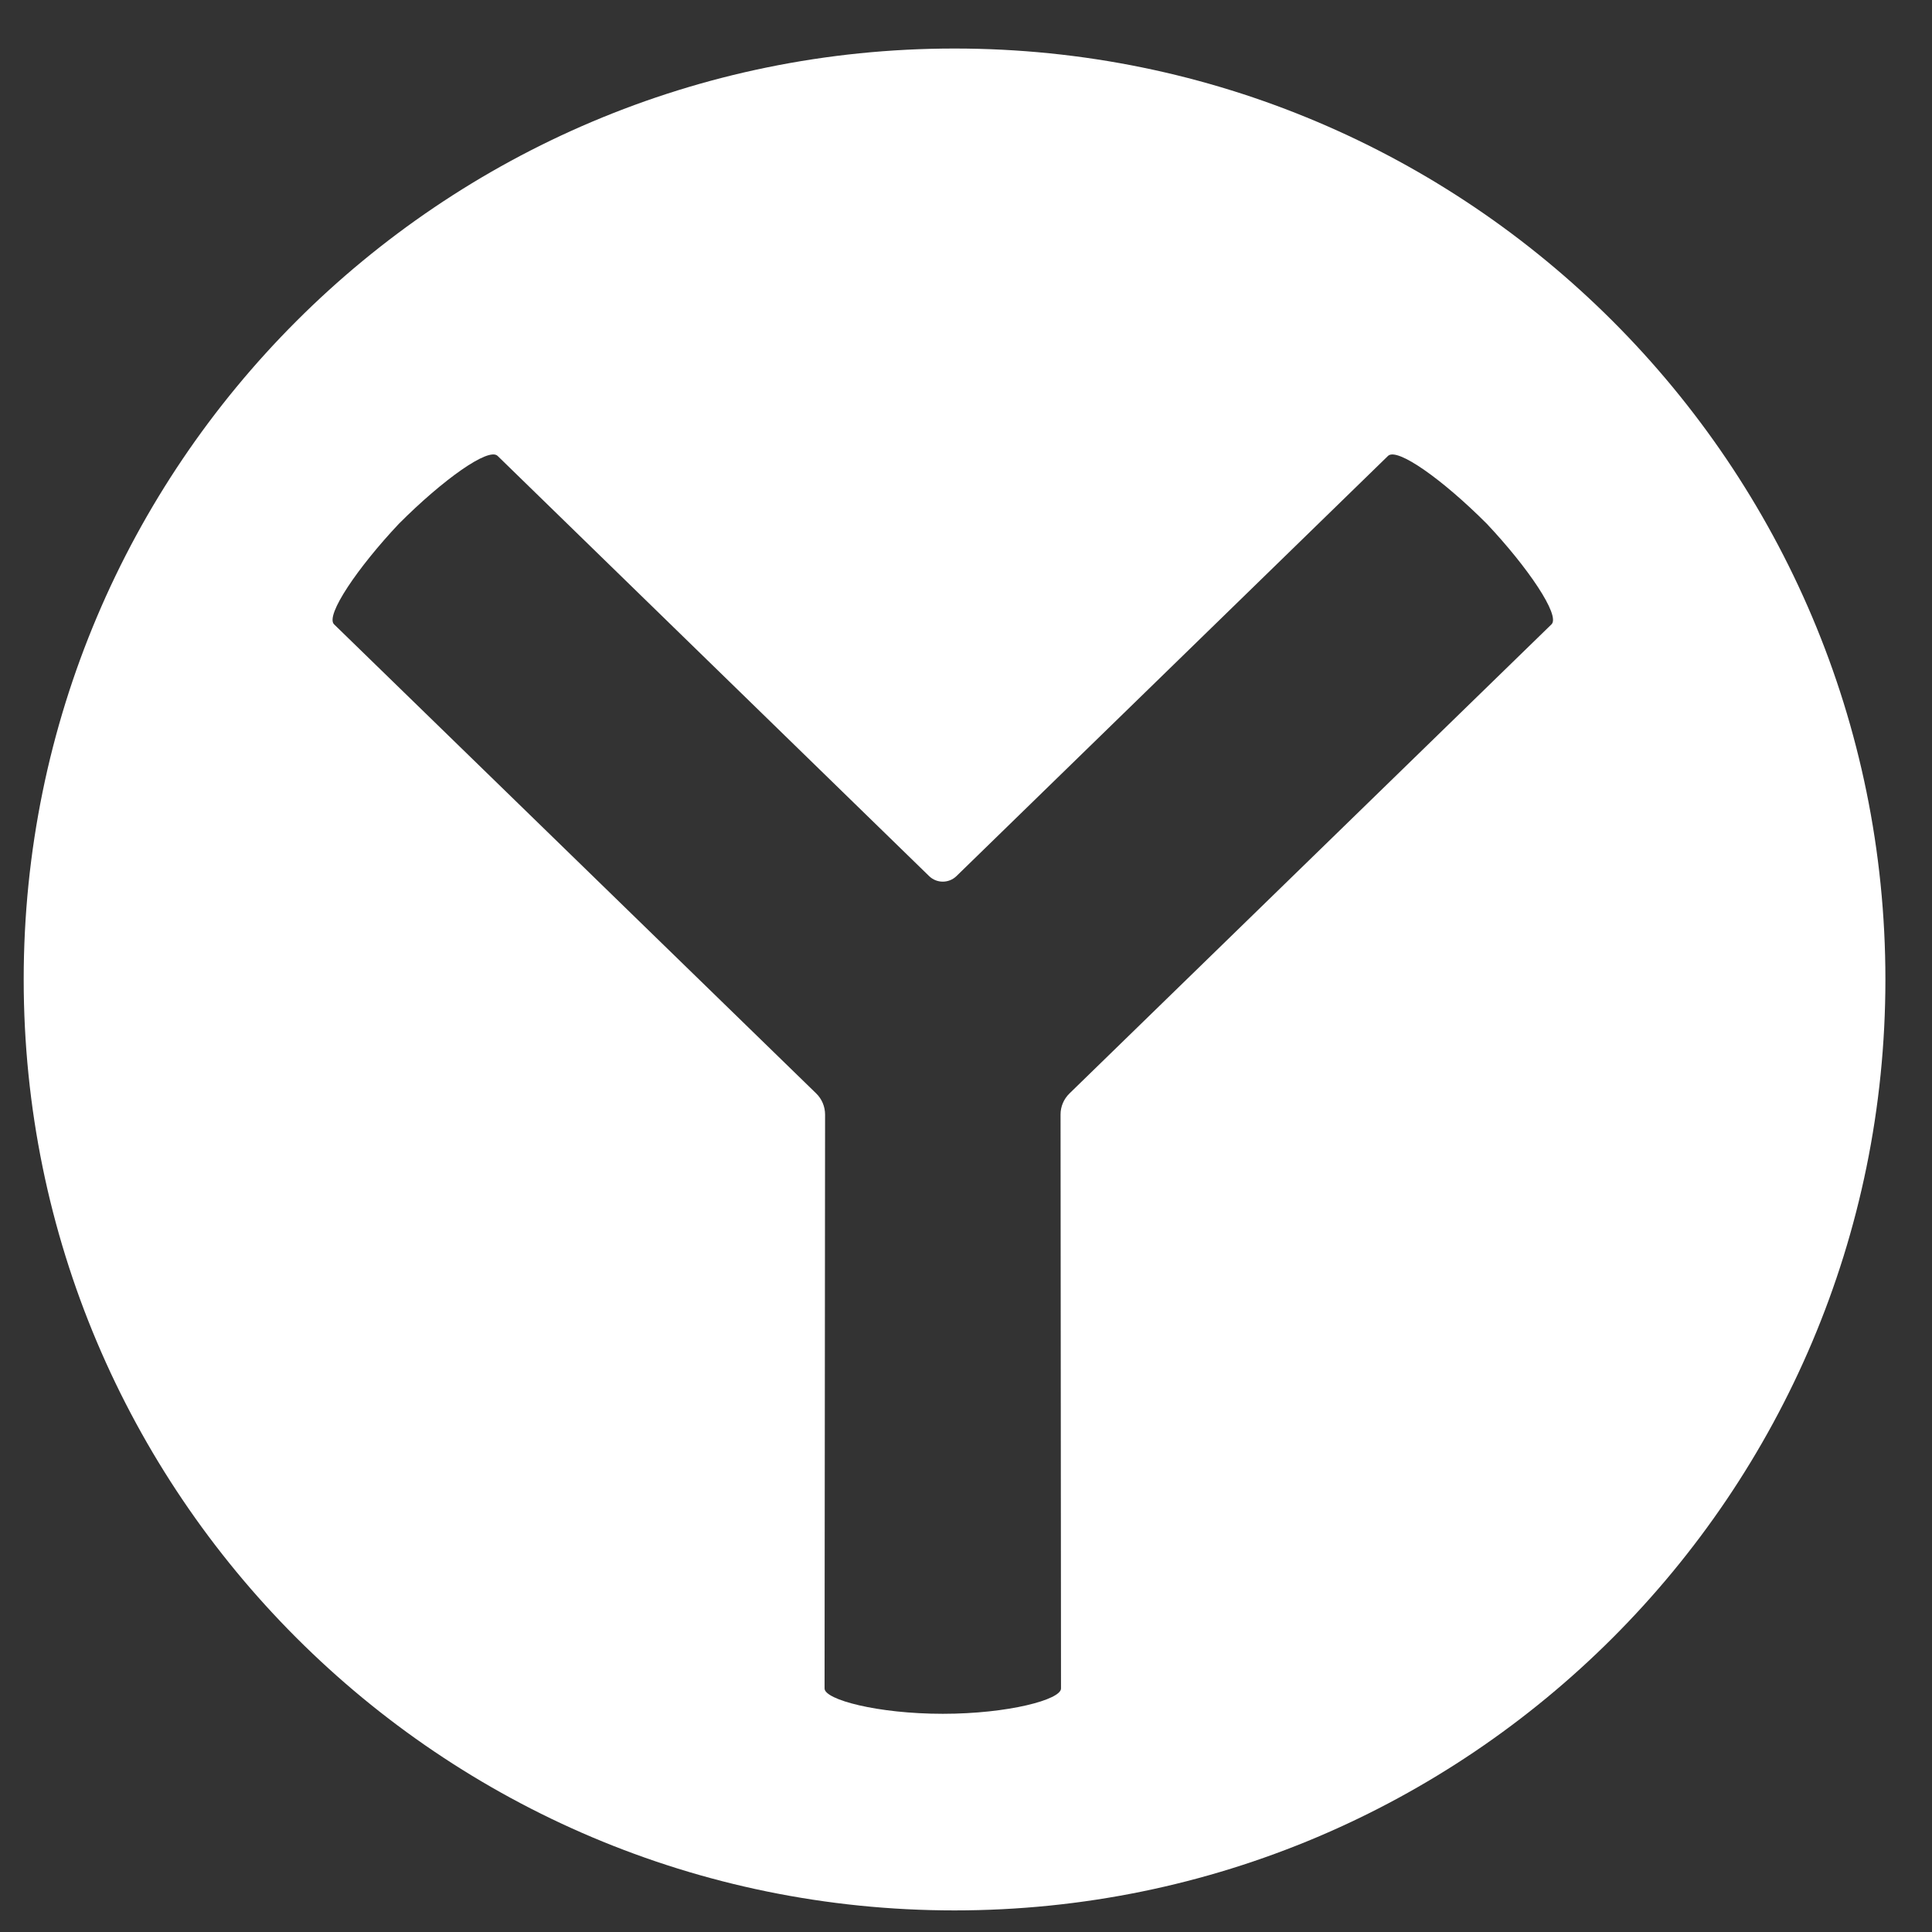 <svg width="34" height="34" viewBox="0 0 34 34" fill="none" xmlns="http://www.w3.org/2000/svg">
<rect x="0" y="0" width="34" height="34" fill="#333333" stroke="none"/>
<path d="M16.798 0.854C25.846 0.854 33.18 8.189 33.18 17.237C33.18 26.285 25.846 33.62 16.798 33.62C7.751 33.62 0.417 26.285 0.417 17.237C0.417 8.189 7.751 0.854 16.798 0.854ZM26.164 9.216C25.387 8.438 24.587 7.869 24.427 8.023L16.832 15.418C16.698 15.548 16.485 15.548 16.351 15.418L8.757 8.023C8.598 7.868 7.798 8.438 7.021 9.216C6.297 9.984 5.72 10.832 5.879 10.987L14.364 19.243C14.464 19.34 14.52 19.475 14.52 19.615L14.511 29.715C14.511 29.91 15.44 30.16 16.592 30.16C17.744 30.16 18.672 29.91 18.672 29.715L18.664 19.615C18.663 19.475 18.721 19.34 18.821 19.243L27.304 10.987C27.463 10.832 26.888 9.984 26.164 9.216Z" fill="white"/>
</svg>
